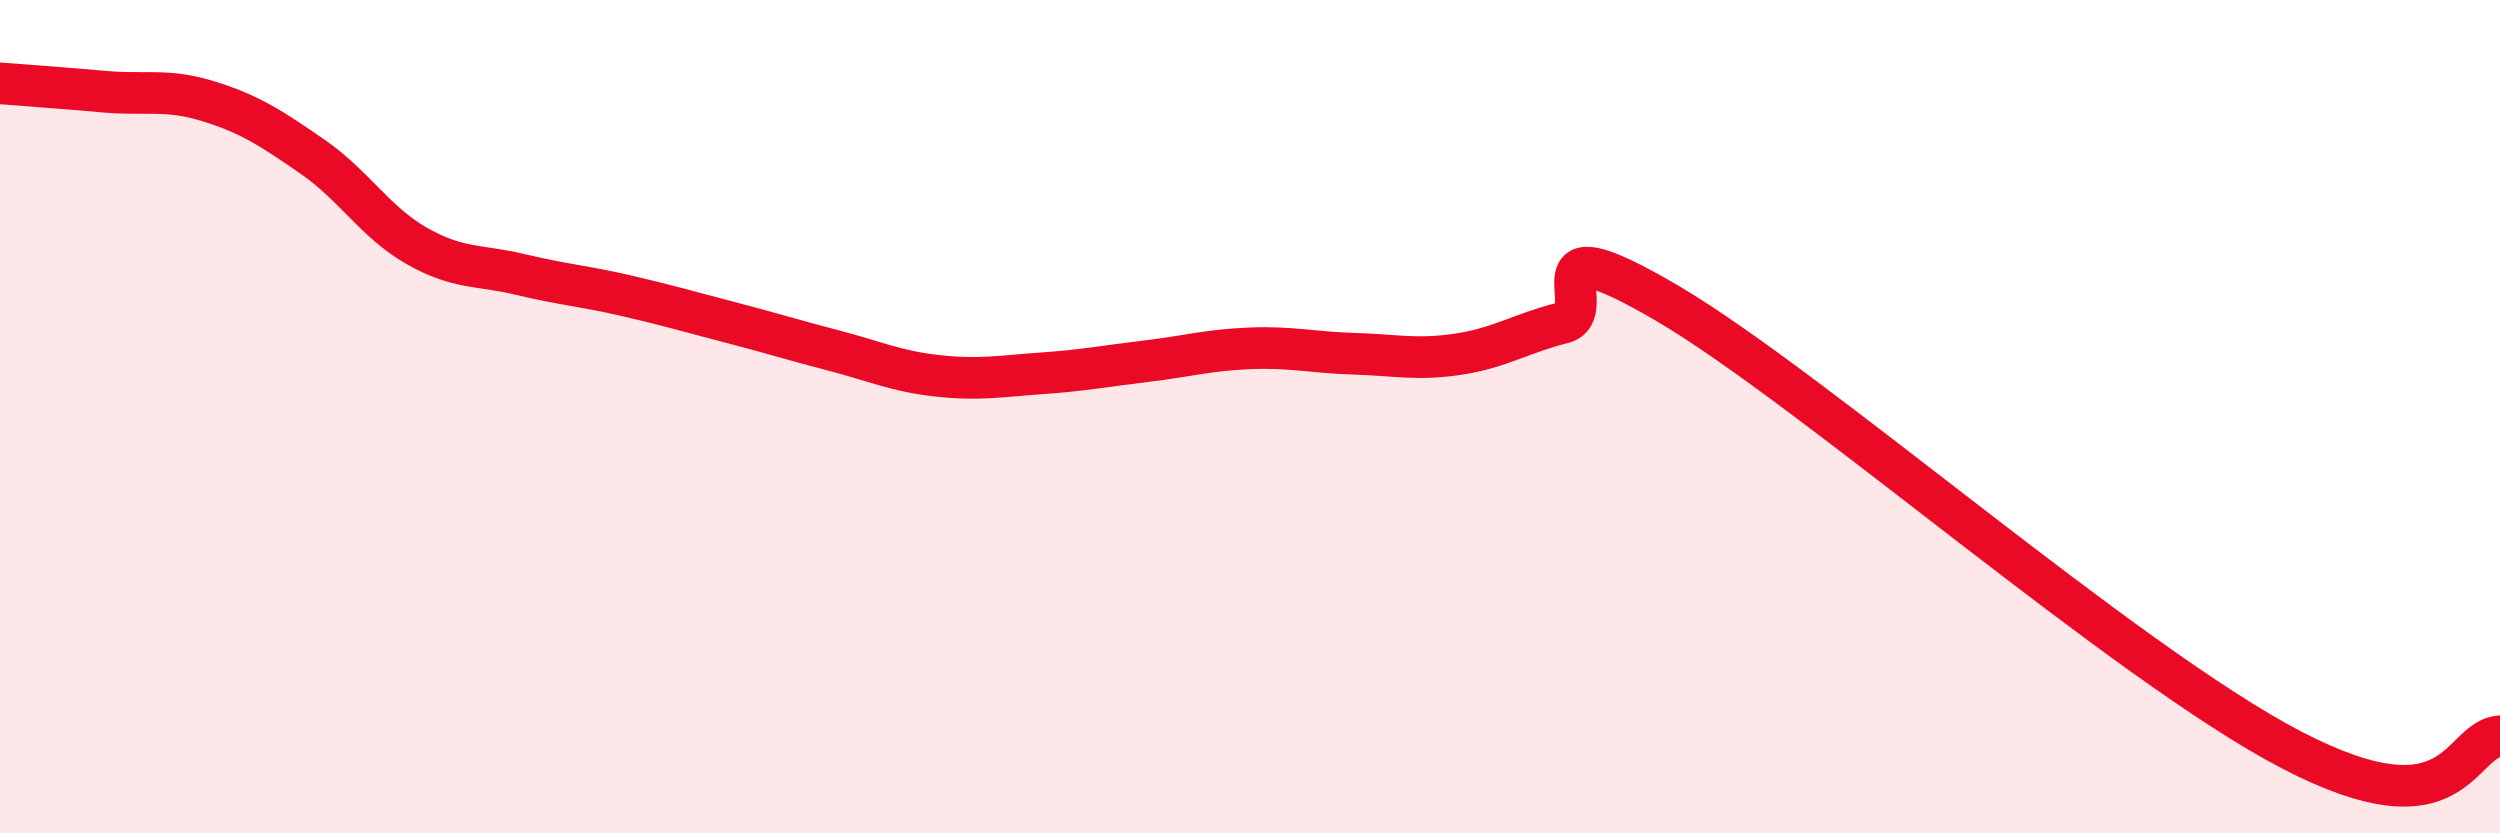 
    <svg width="60" height="20" viewBox="0 0 60 20" xmlns="http://www.w3.org/2000/svg">
      <path
        d="M 0,2 C 0.5,2.04 1.5,2.11 2.5,2.2 C 3.5,2.29 4,2.12 5,2.43 C 6,2.74 6.5,3.07 7.5,3.76 C 8.5,4.45 9,5.33 10,5.9 C 11,6.47 11.5,6.35 12.5,6.59 C 13.5,6.83 14,6.86 15,7.09 C 16,7.32 16.5,7.47 17.5,7.73 C 18.5,7.99 19,8.15 20,8.41 C 21,8.67 21.5,8.91 22.5,9.02 C 23.5,9.13 24,9.03 25,8.96 C 26,8.89 26.5,8.79 27.5,8.67 C 28.5,8.55 29,8.4 30,8.36 C 31,8.32 31.5,8.46 32.5,8.49 C 33.5,8.52 34,8.65 35,8.5 C 36,8.35 36.5,8 37.5,7.75 C 38.5,7.5 36.5,5.22 40,7.27 C 43.5,9.32 51,15.92 55,18 C 59,20.08 59,17.74 60,17.67L60 20L0 20Z"
        fill="#EB0A25"
        opacity="0.1"
        stroke-linecap="round"
        stroke-linejoin="round"
      />
      <path
        d="M 0,2 C 0.5,2.04 1.5,2.11 2.5,2.2 C 3.5,2.29 4,2.12 5,2.43 C 6,2.74 6.5,3.07 7.5,3.76 C 8.5,4.45 9,5.33 10,5.9 C 11,6.47 11.5,6.35 12.5,6.59 C 13.5,6.83 14,6.86 15,7.09 C 16,7.32 16.5,7.47 17.5,7.73 C 18.5,7.99 19,8.15 20,8.41 C 21,8.67 21.5,8.91 22.5,9.02 C 23.5,9.13 24,9.03 25,8.96 C 26,8.89 26.5,8.79 27.5,8.67 C 28.5,8.55 29,8.4 30,8.36 C 31,8.32 31.5,8.46 32.5,8.49 C 33.5,8.52 34,8.65 35,8.5 C 36,8.35 36.5,8 37.5,7.75 C 38.5,7.5 36.5,5.22 40,7.27 C 43.5,9.32 51,15.92 55,18 C 59,20.08 59,17.74 60,17.67"
        stroke="#EB0A25"
        stroke-width="1"
        fill="none"
        stroke-linecap="round"
        stroke-linejoin="round"
      />
    </svg>
  